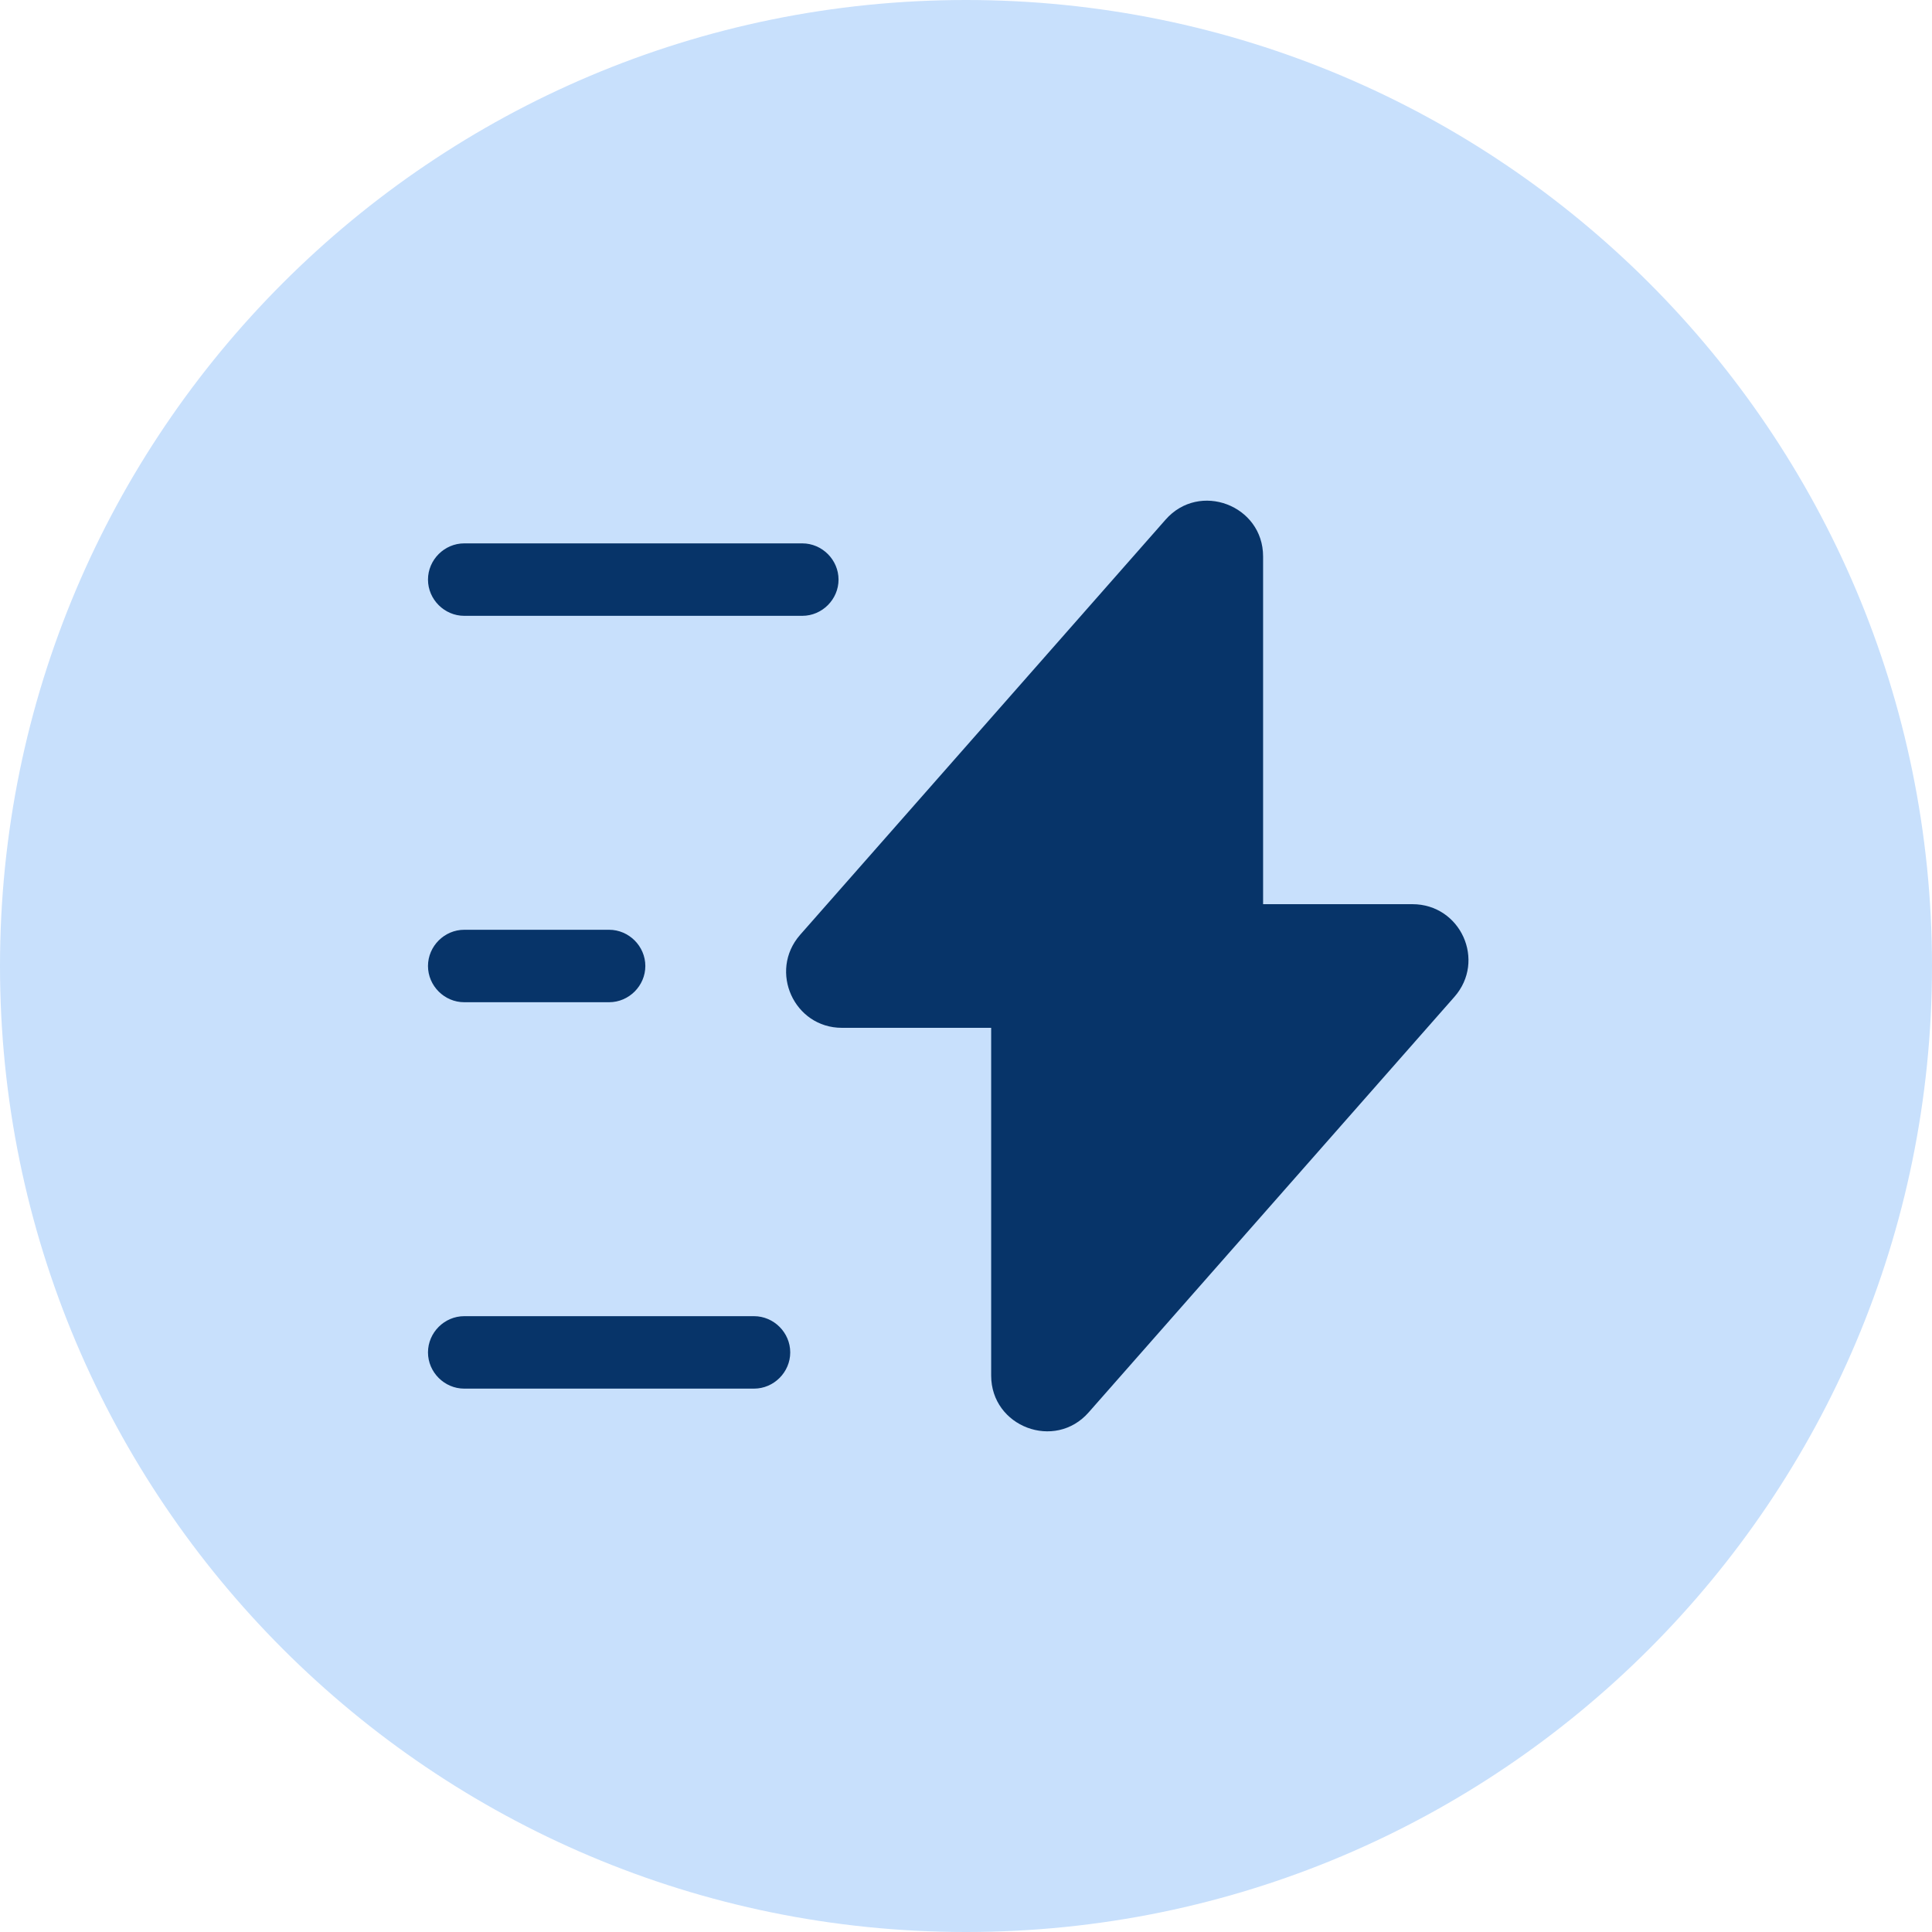 <svg width="40" height="40" viewBox="0 0 40 40" fill="none" xmlns="http://www.w3.org/2000/svg">
<g clip-path="url(#clip0_157_13632)">
<path d="M40 20C40 8.954 31.046 0 20 0C8.954 0 0 8.954 0 20C0 31.046 8.954 40 20 40C31.046 40 40 31.046 40 20Z" fill="#C8E0FC"/>
<path d="M17.431 21.28H20.521V28.48C20.521 29.54 21.841 30.04 22.541 29.24L30.111 20.64C30.771 19.89 30.241 18.72 29.241 18.72H26.151V11.52C26.151 10.46 24.831 9.96 24.131 10.76L16.561 19.36C15.911 20.11 16.441 21.28 17.431 21.28Z" fill="#073469"/>
<path d="M16.611 12.75H9.611C9.201 12.75 8.861 12.41 8.861 12C8.861 11.59 9.201 11.25 9.611 11.25H16.611C17.021 11.25 17.361 11.59 17.361 12C17.361 12.41 17.021 12.75 16.611 12.75Z" fill="#073469"/>
<path d="M15.611 28.75H9.611C9.201 28.75 8.861 28.41 8.861 28C8.861 27.59 9.201 27.25 9.611 27.25H15.611C16.021 27.25 16.361 27.59 16.361 28C16.361 28.41 16.021 28.75 15.611 28.75Z" fill="#073469"/>
<path d="M12.611 20.75H9.611C9.201 20.75 8.861 20.41 8.861 20C8.861 19.59 9.201 19.25 9.611 19.25H12.611C13.021 19.25 13.361 19.59 13.361 20C13.361 20.41 13.021 20.75 12.611 20.75Z" fill="#073469"/>
</g>
<defs>
<clipPath id="clip0_157_13632">
<rect width="40" height="40" fill="white"/>
</clipPath>
</defs>
</svg>
